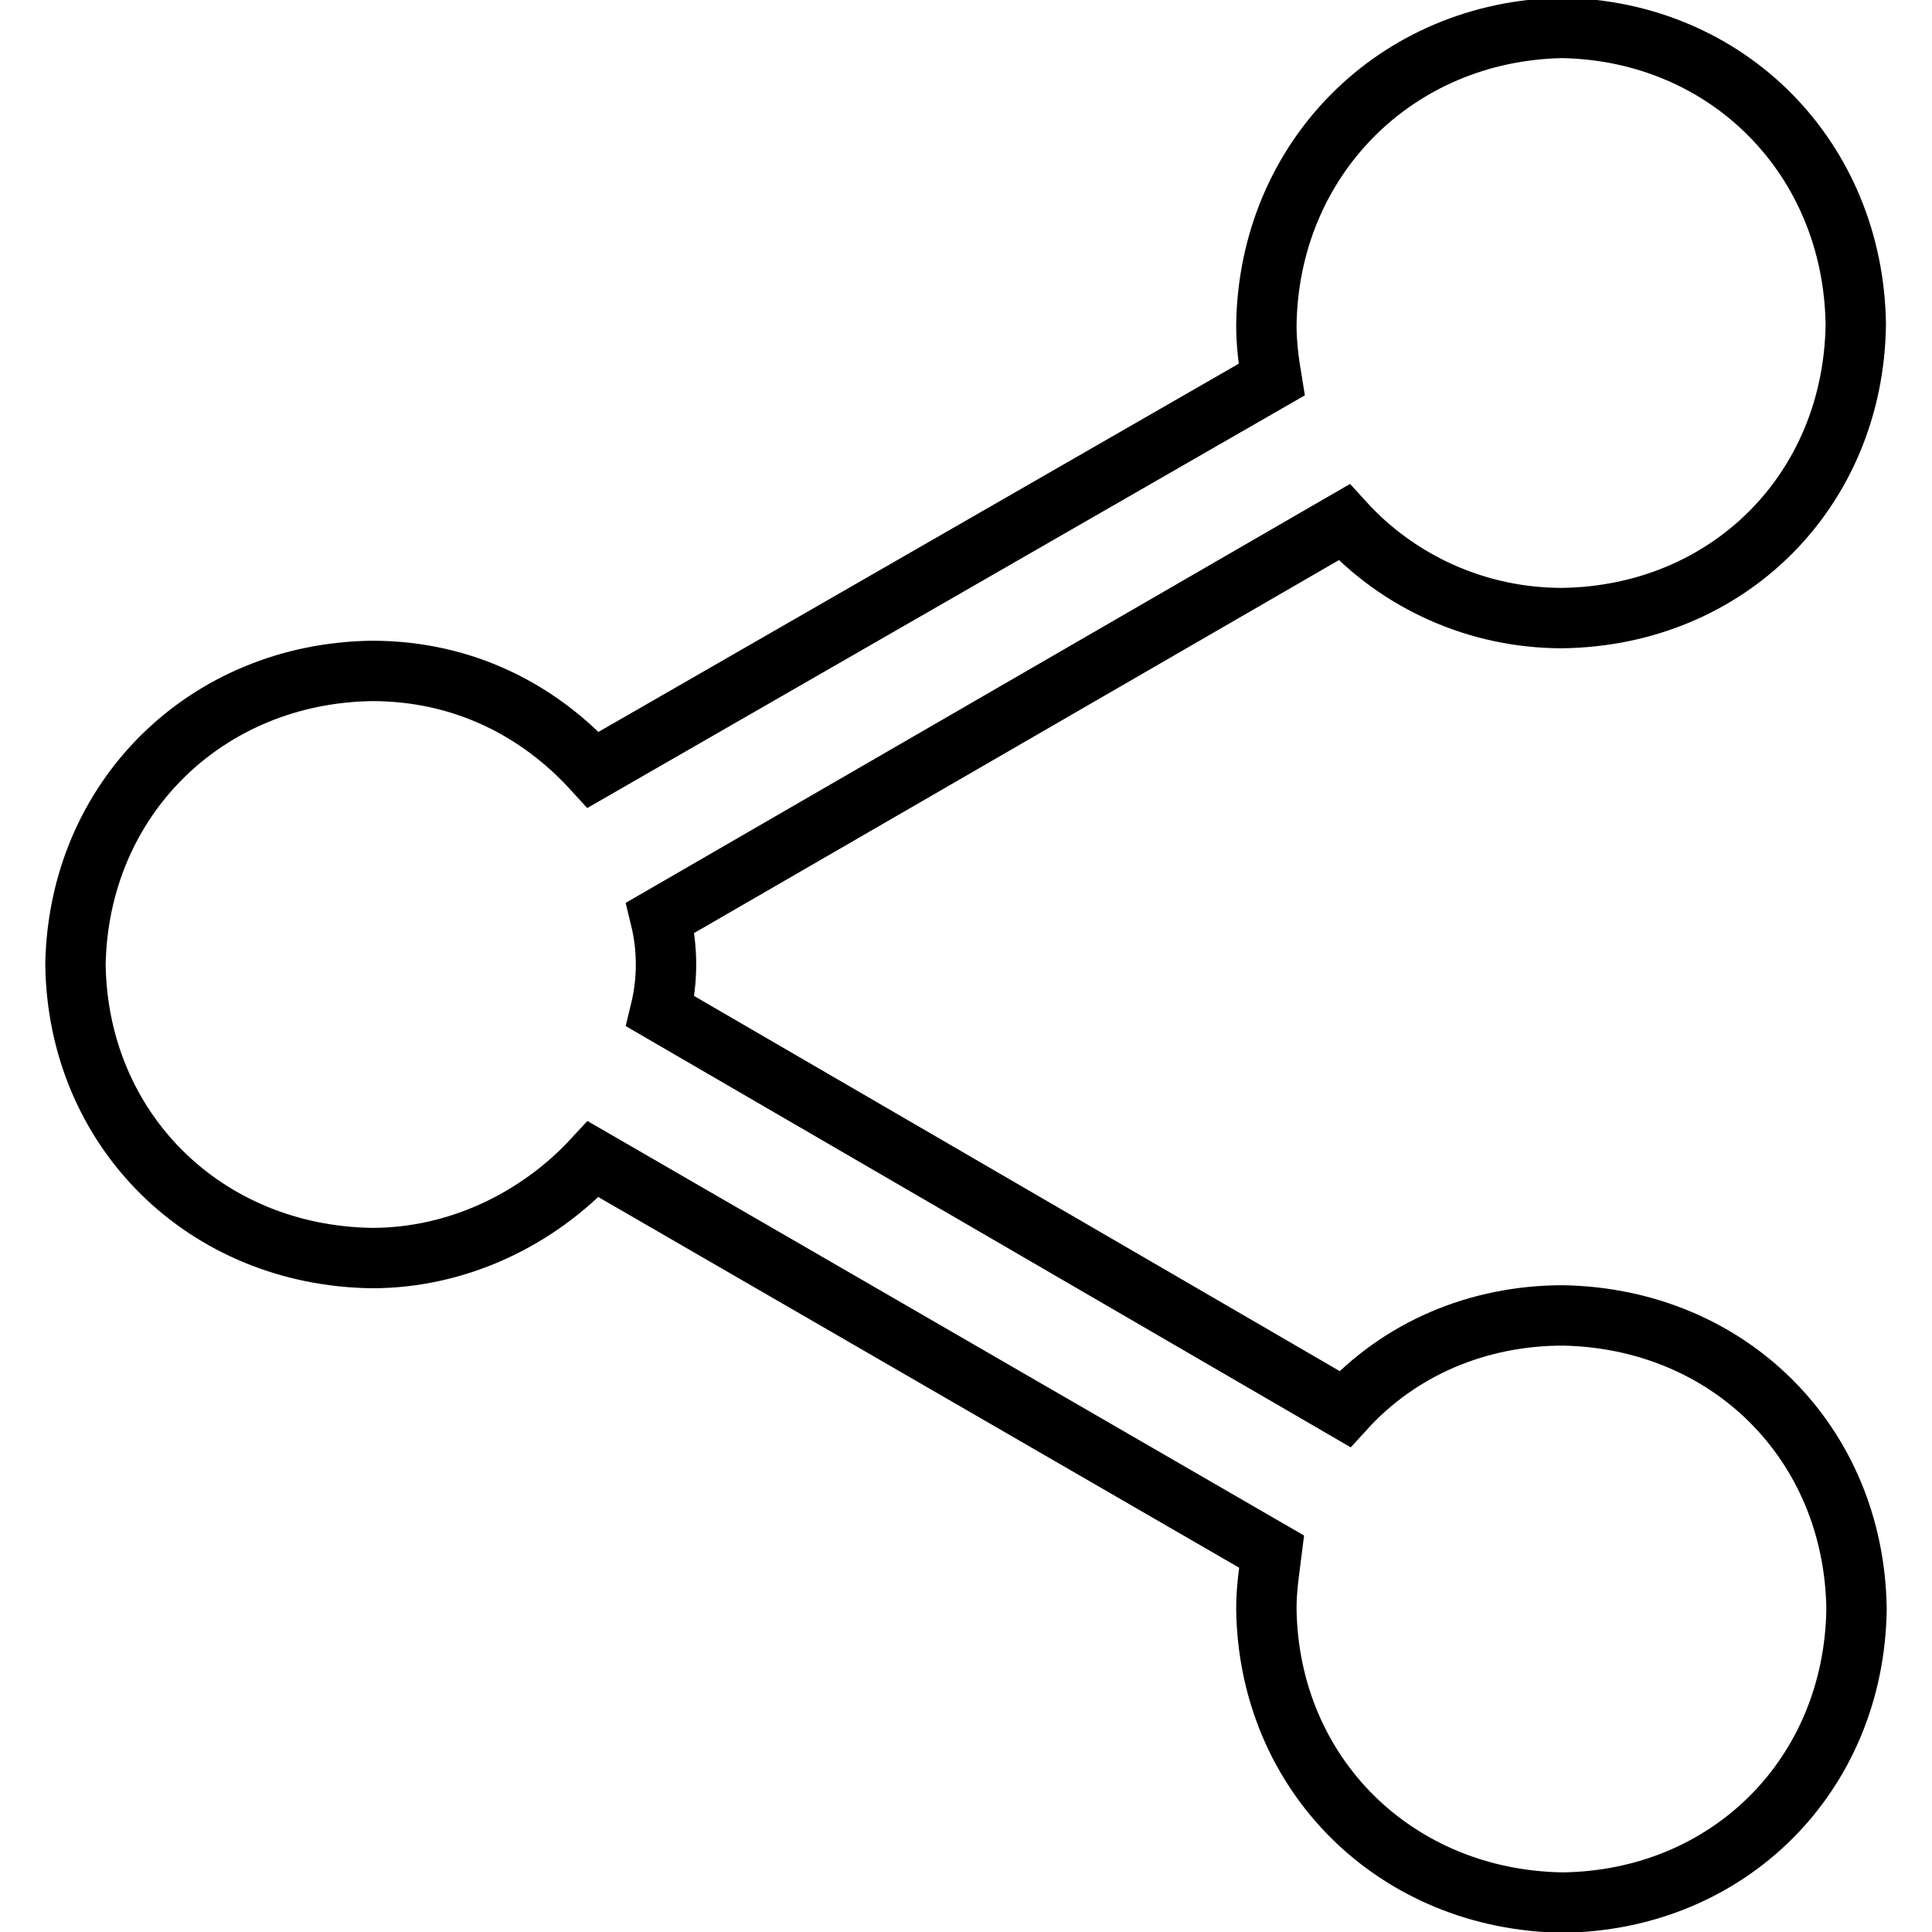 <?xml version="1.0" encoding="utf-8"?>
<!-- Svg Vector Icons : http://www.onlinewebfonts.com/icon -->
<!DOCTYPE svg PUBLIC "-//W3C//DTD SVG 1.1//EN" "http://www.w3.org/Graphics/SVG/1.1/DTD/svg11.dtd">
<svg version="1.1" xmlns="http://www.w3.org/2000/svg" xmlns:xlink="http://www.w3.org/1999/xlink" x="0px" y="0px" viewBox="0 0 256 256" enable-background="new 0 0 256 256" xml:space="preserve">
<g> <path stroke-width="8" fill-opacity="0" stroke="#000000"  d="M207.1,174.3c-11.4,0-21.7,4.5-28.9,12.4L87.5,134c1-4.1,1-8.3,0-12.4l90.6-52.4 c7.2,7.9,17.6,12.7,28.9,12.7c22-0.3,38.6-16.9,38.9-38.9c-0.3-22-16.9-38.9-38.9-39.3C185,4.1,168.1,21,167.8,43.1 c0,2.4,0.3,4.8,0.7,7.2L78.6,102c-7.2-7.9-17.2-13.1-29.3-13.1c-22,0.3-38.9,16.9-39.3,38.9c0.3,22,17.2,38.6,39.3,38.9 c11.4,0,22-5.2,29.3-13.1l89.9,52c-0.3,2.4-0.7,4.8-0.7,7.6c0.3,22,17.2,38.6,39.3,38.9c22-0.3,38.6-16.9,38.9-38.9 C245.7,191.2,229.1,174.7,207.1,174.3z"/></g>
</svg>